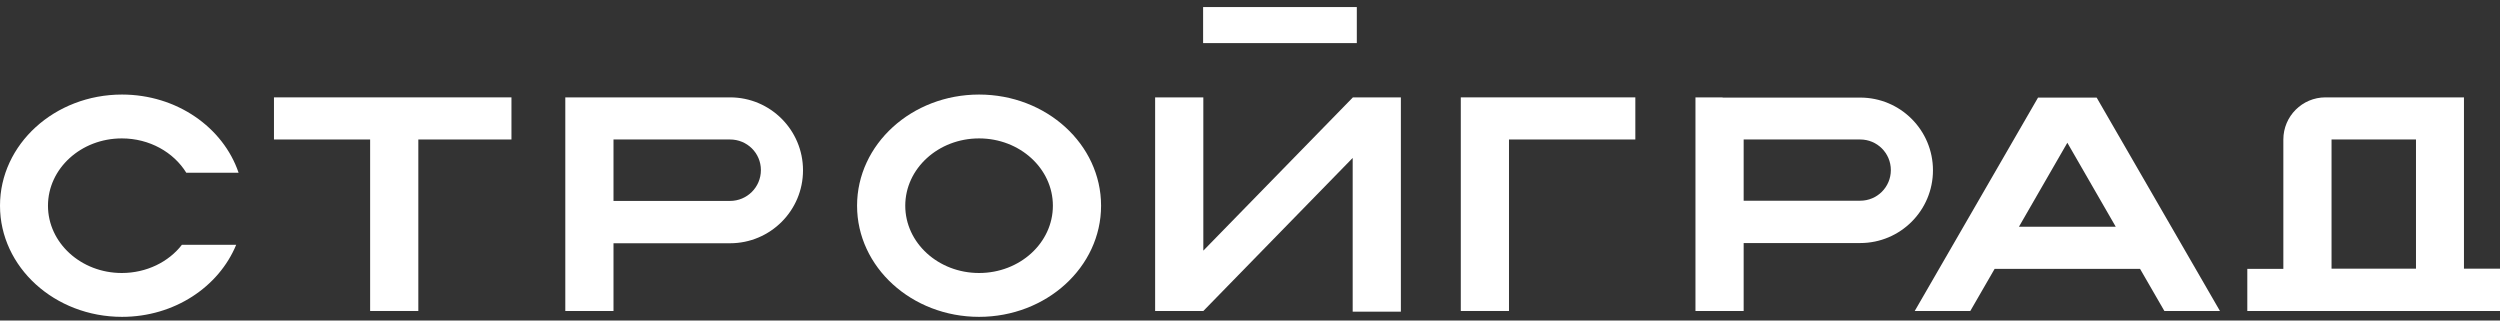 <?xml version="1.0" encoding="UTF-8"?> <svg xmlns="http://www.w3.org/2000/svg" width="351" height="45" viewBox="0 0 351 45" fill="none"><rect x="0" y="0" width="351" height="45" fill="#333333" stroke="none"/> <path fill-rule="evenodd" clip-rule="evenodd" d="M83.178 13.671H79.368V43.663H86.135V34.153H102.502C108.141 34.153 112.743 29.581 112.743 23.912C112.743 18.273 108.171 13.671 102.502 13.671H86.135H83.178ZM86.135 19.584V28.209H102.502C104.879 28.209 106.83 26.289 106.83 23.881C106.83 21.474 104.879 19.584 102.502 19.584H86.135Z" fill="white"></path> <path fill-rule="evenodd" clip-rule="evenodd" d="M241.853 13.671H238.043V43.663H244.81V34.123H261.177C266.816 34.123 271.388 29.551 271.388 23.912C271.388 18.273 266.816 13.701 261.177 13.701H244.81H241.853V13.671ZM244.81 19.584V28.179H261.177C263.555 28.179 265.475 26.259 265.475 23.881C265.475 21.504 263.555 19.584 261.177 19.584H244.81Z" fill="white"></path> <path fill-rule="evenodd" clip-rule="evenodd" d="M33.161 34.367C30.723 40.28 24.475 44.486 17.129 44.486C7.681 44.486 0 37.507 0 28.881C0 20.255 7.681 13.275 17.129 13.275C24.81 13.275 31.333 17.878 33.497 24.248H26.151C24.384 21.383 21 19.432 17.099 19.432C11.369 19.432 6.736 23.669 6.736 28.881C6.736 34.093 11.369 38.329 17.099 38.329C20.573 38.329 23.682 36.775 25.542 34.367H33.161Z" fill="white"></path> <path fill-rule="evenodd" clip-rule="evenodd" d="M137.462 44.486C146.91 44.486 154.591 37.507 154.591 28.881C154.591 20.255 146.91 13.275 137.462 13.275C128.013 13.275 120.332 20.255 120.332 28.881C120.332 37.507 128.013 44.486 137.462 44.486ZM137.462 38.329C143.192 38.329 147.825 34.093 147.825 28.881C147.825 23.669 143.192 19.432 137.462 19.432C131.732 19.432 127.099 23.669 127.099 28.881C127.099 34.093 131.732 38.329 137.462 38.329Z" fill="white"></path> <path fill-rule="evenodd" clip-rule="evenodd" d="M51.967 13.671H38.465V19.584H51.967V43.663H58.733V19.584H71.809V13.671H58.733H51.967Z" fill="white"></path> <path fill-rule="evenodd" clip-rule="evenodd" d="M211.862 13.671H205.096V19.584V43.663H211.862V19.584H229.601V13.671H211.862Z" fill="white"></path> <path fill-rule="evenodd" clip-rule="evenodd" d="M345.94 13.671V19.584V37.719H351V43.663H345.94H339.174H327.317H320.582H315.522V37.75H320.582V19.584C320.582 16.323 323.233 13.671 326.495 13.671H339.204H345.94ZM327.348 19.584V37.719H339.204V19.584H327.348Z" fill="white"></path> <path fill-rule="evenodd" clip-rule="evenodd" d="M189.947 13.671L168.947 35.189V13.671H162.18V43.663H168.947L189.917 22.175V43.754H196.683V13.671H189.947Z" fill="white"></path> <path fill-rule="evenodd" clip-rule="evenodd" d="M268.828 43.663L286.14 13.702H294.37L311.682 43.663H303.879L300.465 37.75H280.044L276.631 43.663H268.828ZM297.052 31.837L290.255 20.042L283.458 31.837H297.052Z" fill="white"></path> <path d="M190.496 0.991V6.051H168.917V0.991H190.496Z" fill="white"></path> </svg> 